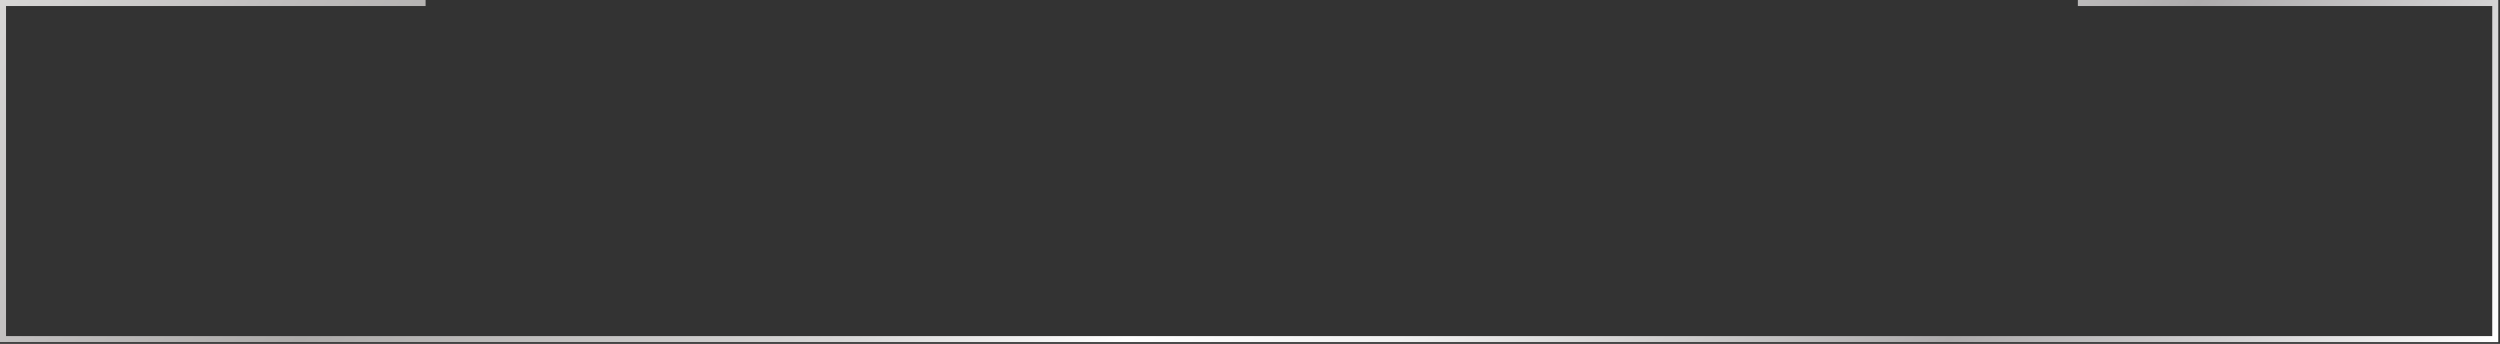 <?xml version="1.0" encoding="UTF-8"?> <svg xmlns="http://www.w3.org/2000/svg" width="967" height="133" viewBox="0 0 967 133" fill="none"><rect x="0" y="0" width="967" height="133" fill="#333333" stroke="none"/><path d="M803.712 1.166H965.166V131.166H1.166V1.166H164.621" stroke="url(#paint0_linear_226_8)" stroke-width="2.331" stroke-miterlimit="10"></path><defs><linearGradient id="paint0_linear_226_8" x1="171.309" y1="-230.185" x2="857.665" y2="278.09" gradientUnits="userSpaceOnUse"><stop stop-color="#D8D7D6"></stop><stop offset="0.1" stop-color="#C0BEBE"></stop><stop offset="0.2" stop-color="#ADABAA"></stop><stop offset="0.4" stop-color="#D9D8D8"></stop><stop offset="0.5" stop-color="white"></stop><stop offset="0.6" stop-color="#F1F1F1"></stop><stop offset="0.7" stop-color="#CECDCD"></stop><stop offset="0.8" stop-color="#ADABAC"></stop><stop offset="0.9" stop-color="#D1D0D1"></stop><stop offset="1" stop-color="white"></stop></linearGradient></defs></svg> 